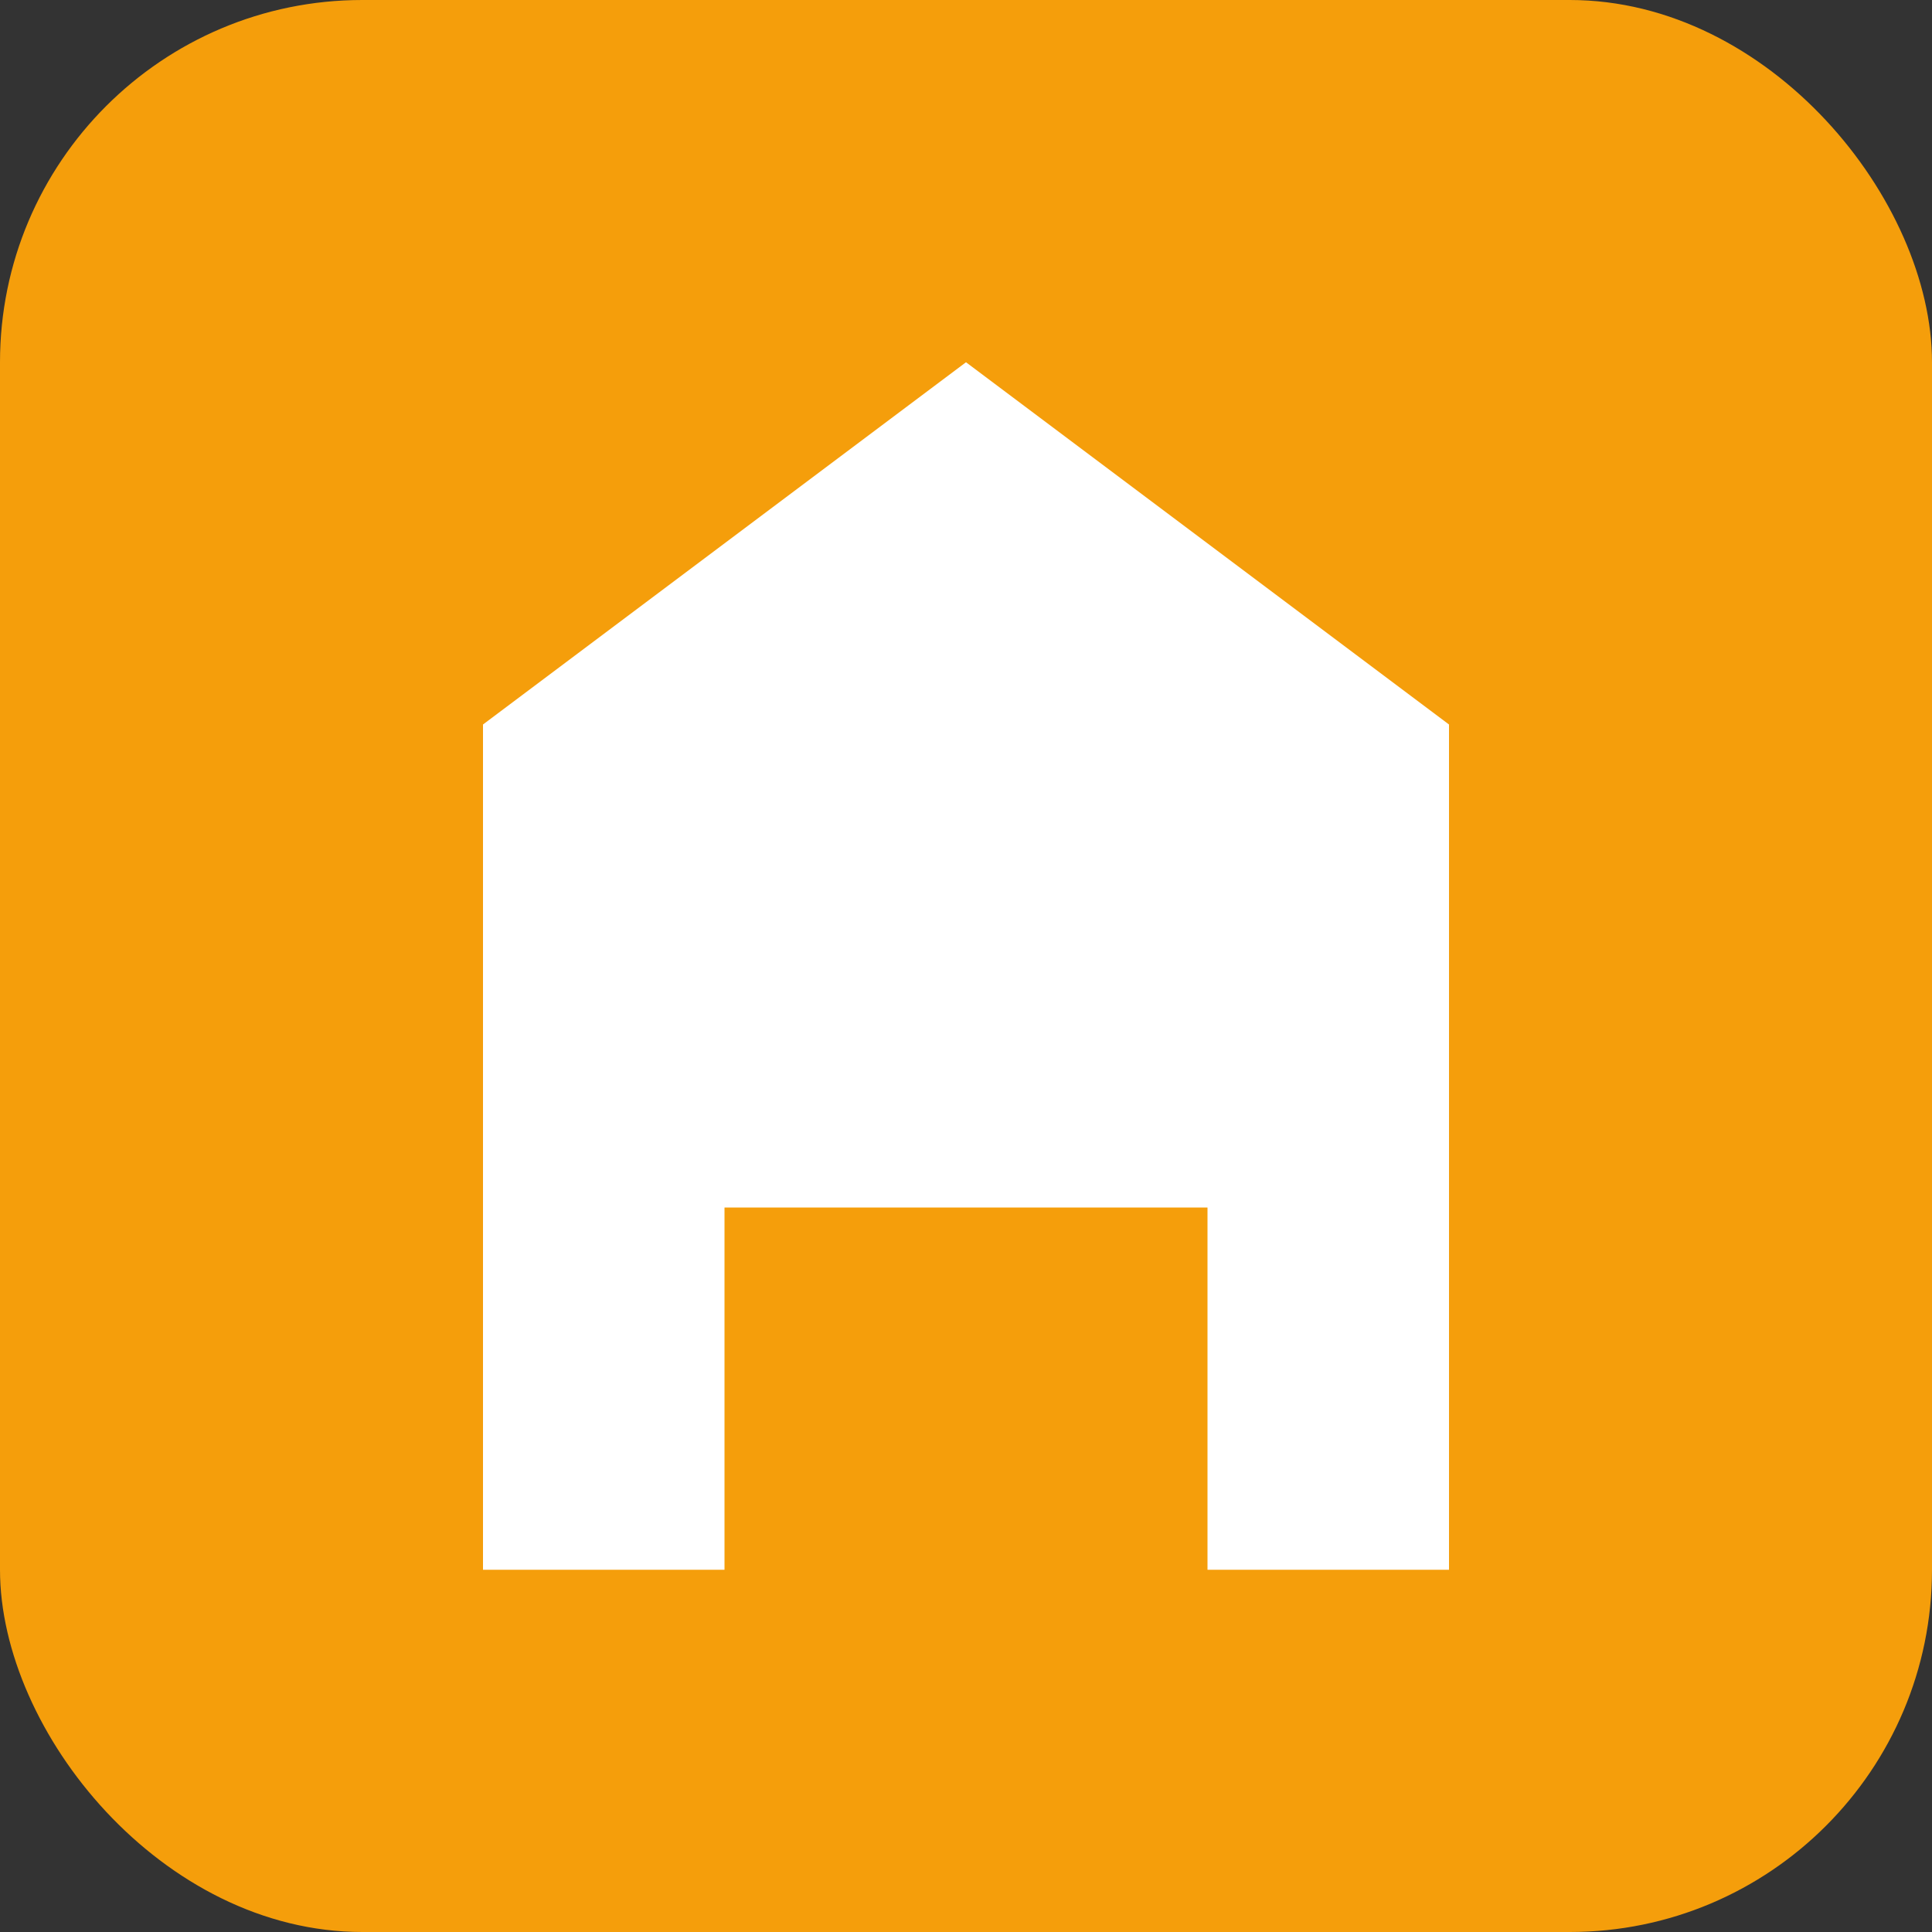 <svg width="32" height="32" viewBox="0 0 32 32" fill="none" xmlns="http://www.w3.org/2000/svg">
  <rect x="0" y="0" width="32" height="32" fill="#333333" stroke="none"/>
  <rect width="32" height="32" rx="6" fill="#F59E0B"/>
  <path d="M16 6L8 12V26H12V20H20V26H24V12L16 6Z" fill="white"/>
  <rect x="14" y="22" width="4" height="4" fill="#F59E0B"/>
</svg> 